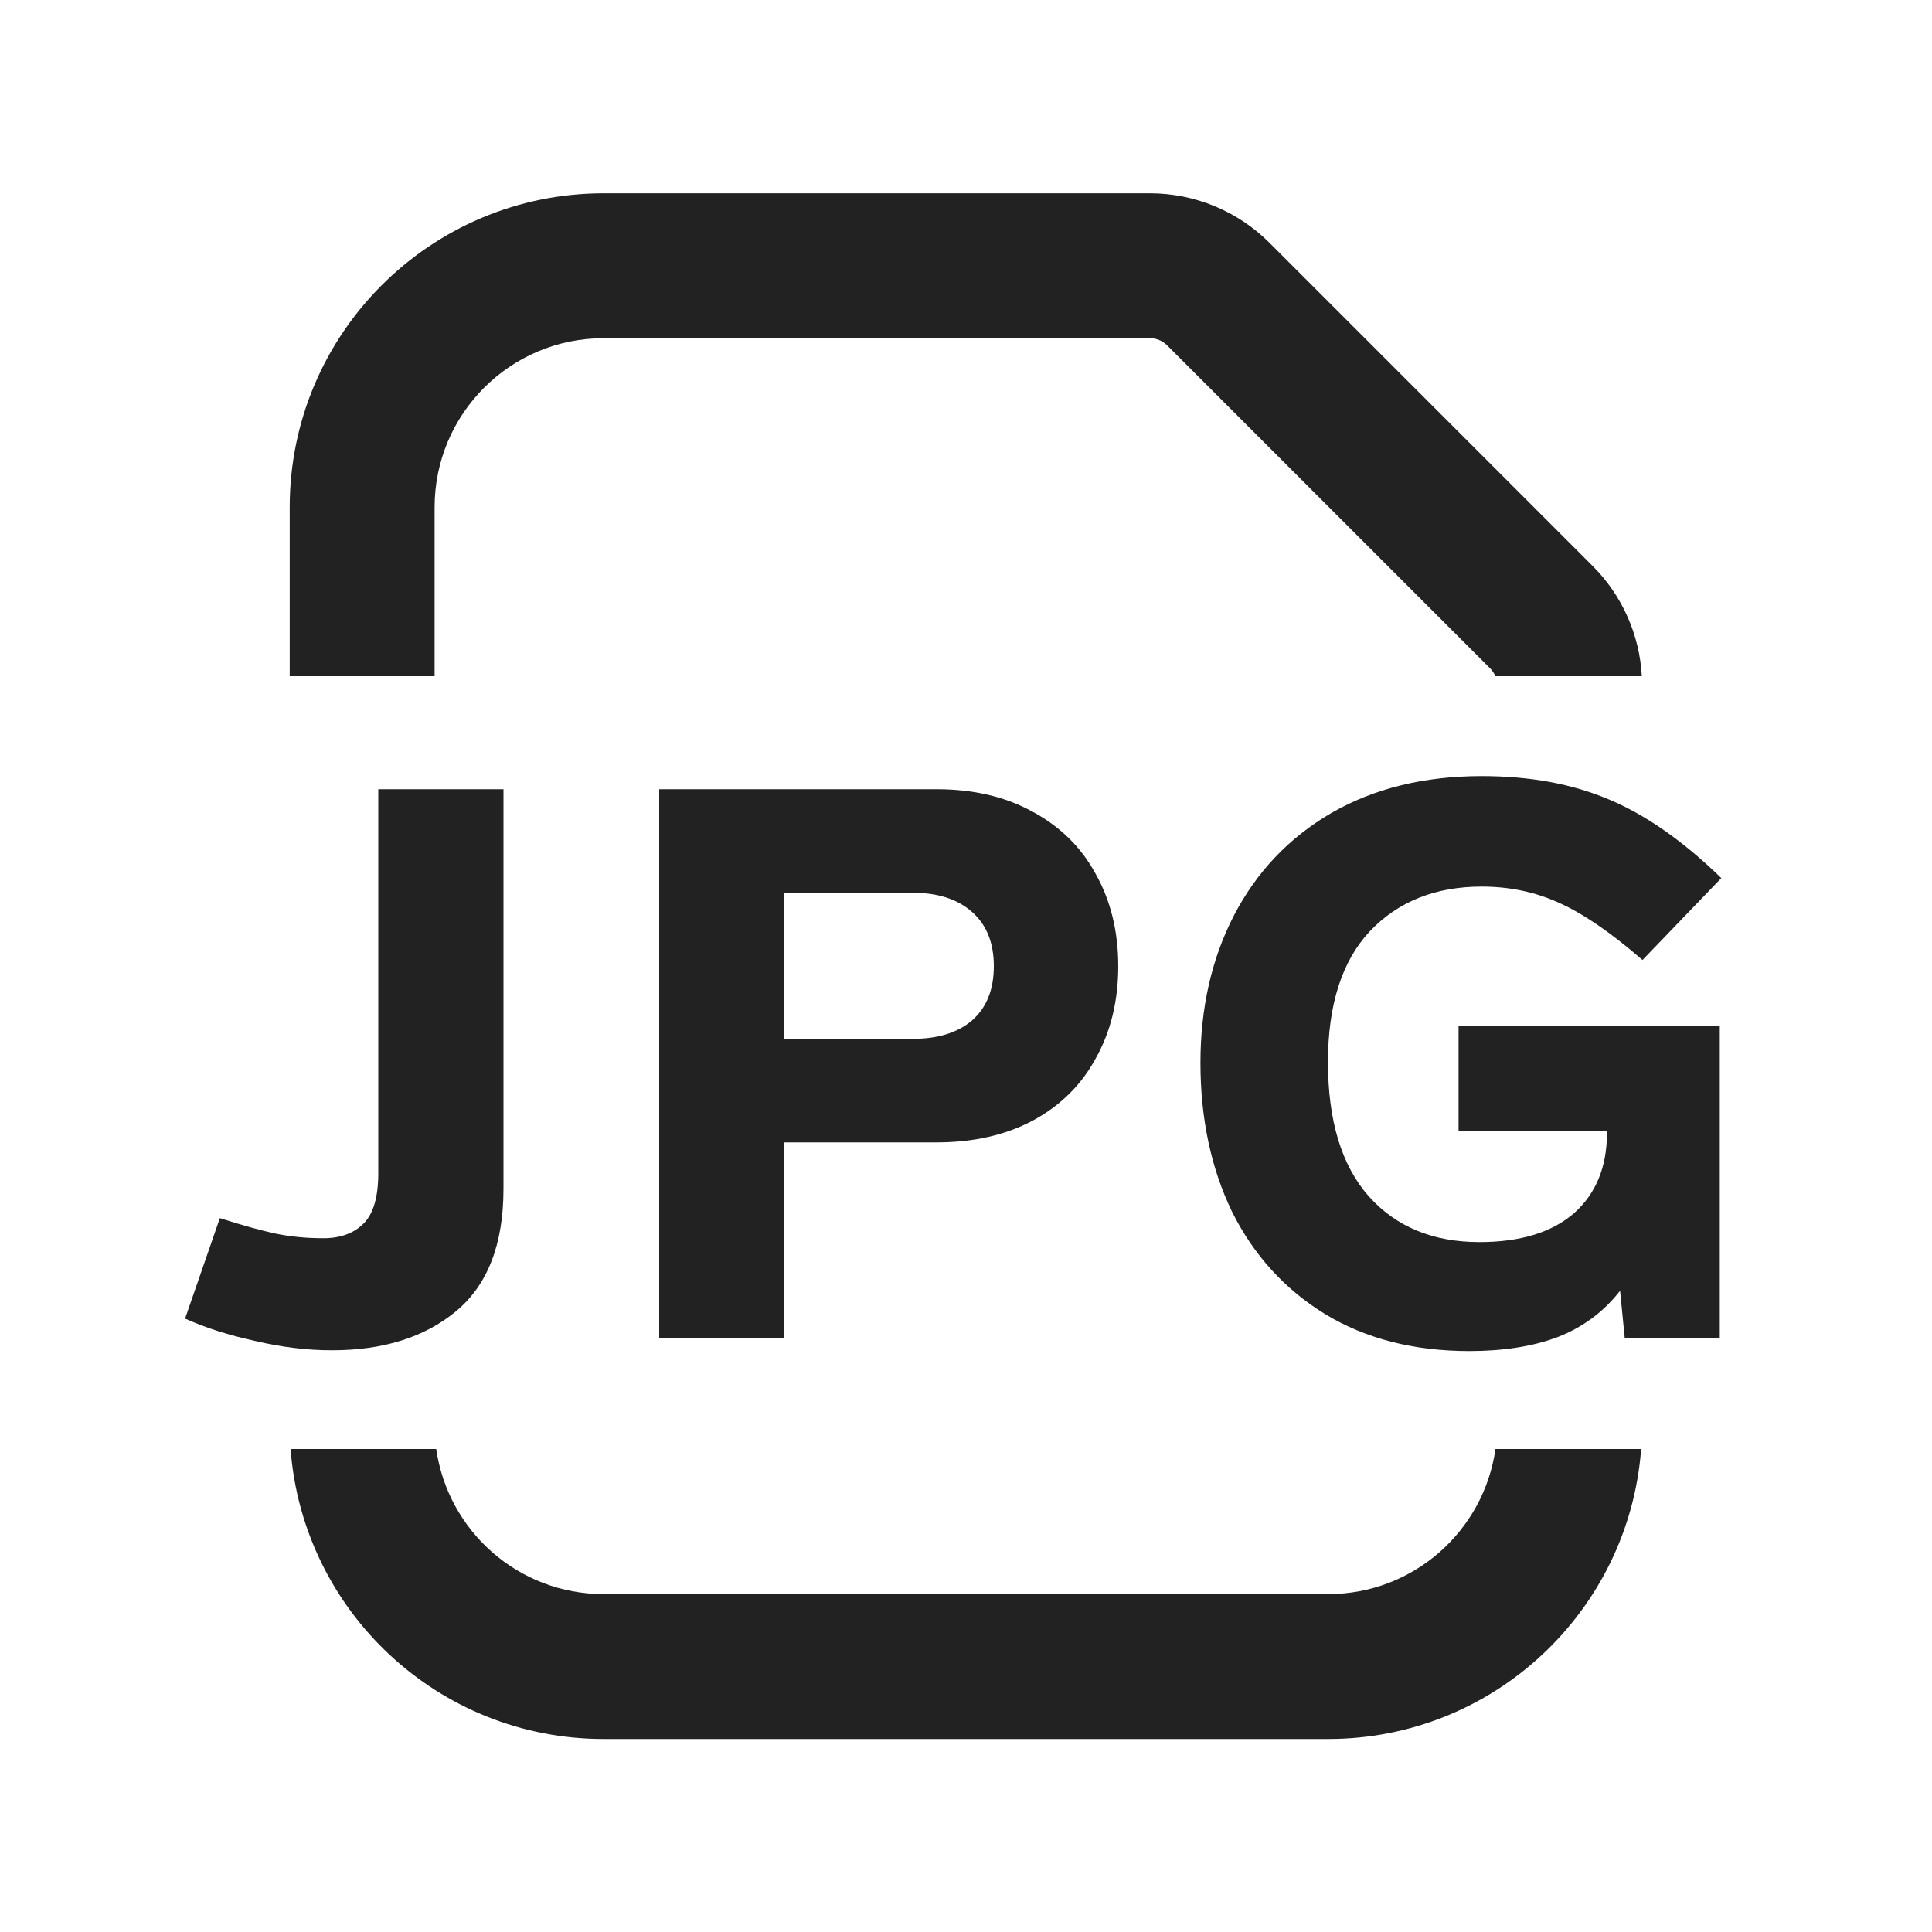 <svg width="20" height="20" viewBox="0 0 20 20" fill="none" xmlns="http://www.w3.org/2000/svg">
<path d="M6.249 3.501C5.282 3.501 4.499 4.285 4.499 5.251V7H2.999V5.251C2.999 3.457 4.454 2.001 6.249 2.001H11.905C12.369 2.001 12.814 2.186 13.142 2.514L16.486 5.858C16.792 6.163 16.973 6.571 16.996 7H15.48C15.467 6.97 15.449 6.942 15.425 6.918L12.082 3.575C12.035 3.528 11.971 3.501 11.905 3.501H6.249Z" fill="#222222"/>
<path d="M3.008 15H4.516C4.637 15.849 5.366 16.502 6.249 16.502H13.749C14.631 16.502 15.36 15.849 15.481 15H16.989C16.862 16.679 15.46 18.002 13.749 18.002H6.249C4.537 18.002 3.135 16.679 3.008 15Z" fill="#222222"/>
<path d="M4.716 13.578C5.047 13.306 5.212 12.882 5.212 12.306V8.17H3.916V12.146C3.916 12.391 3.865 12.565 3.764 12.666C3.663 12.767 3.524 12.818 3.348 12.818C3.172 12.818 3.007 12.802 2.852 12.77C2.703 12.738 2.511 12.685 2.276 12.61L1.916 13.65C2.129 13.746 2.372 13.823 2.644 13.882C2.916 13.946 3.18 13.978 3.436 13.978C3.964 13.978 4.391 13.845 4.716 13.578Z" fill="#222222"/>
<path fill-rule="evenodd" clip-rule="evenodd" d="M10.688 8.402C10.406 8.247 10.075 8.17 9.696 8.17H6.824V13.85H8.12V11.826H9.696C10.075 11.826 10.406 11.751 10.688 11.602C10.976 11.447 11.195 11.231 11.344 10.954C11.499 10.677 11.576 10.359 11.576 10.002C11.576 9.645 11.499 9.327 11.344 9.05C11.195 8.773 10.976 8.557 10.688 8.402ZM8.112 10.754V9.242H9.448C9.71 9.242 9.915 9.309 10.064 9.442C10.214 9.575 10.288 9.762 10.288 10.002C10.288 10.242 10.214 10.429 10.064 10.562C9.915 10.69 9.71 10.754 9.448 10.754H8.112Z" fill="#222222"/>
<path d="M15.099 10.618V11.706H16.635V11.73C16.635 12.082 16.52 12.359 16.291 12.562C16.061 12.759 15.736 12.858 15.315 12.858C14.835 12.858 14.454 12.701 14.171 12.386C13.888 12.066 13.747 11.602 13.747 10.994C13.747 10.402 13.891 9.951 14.179 9.642C14.472 9.333 14.859 9.178 15.339 9.178C15.627 9.178 15.893 9.234 16.139 9.346C16.39 9.458 16.677 9.655 17.003 9.938L17.819 9.09C17.424 8.706 17.035 8.434 16.651 8.274C16.272 8.114 15.835 8.034 15.339 8.034C14.742 8.034 14.222 8.162 13.779 8.418C13.341 8.674 13.005 9.029 12.771 9.482C12.541 9.93 12.427 10.437 12.427 11.002C12.427 11.578 12.536 12.093 12.755 12.546C12.979 12.994 13.299 13.346 13.715 13.602C14.136 13.858 14.635 13.986 15.211 13.986C15.563 13.986 15.867 13.938 16.123 13.842C16.384 13.741 16.6 13.581 16.771 13.362L16.819 13.85H17.803V10.618H15.099Z" fill="#222222"/>
</svg>
